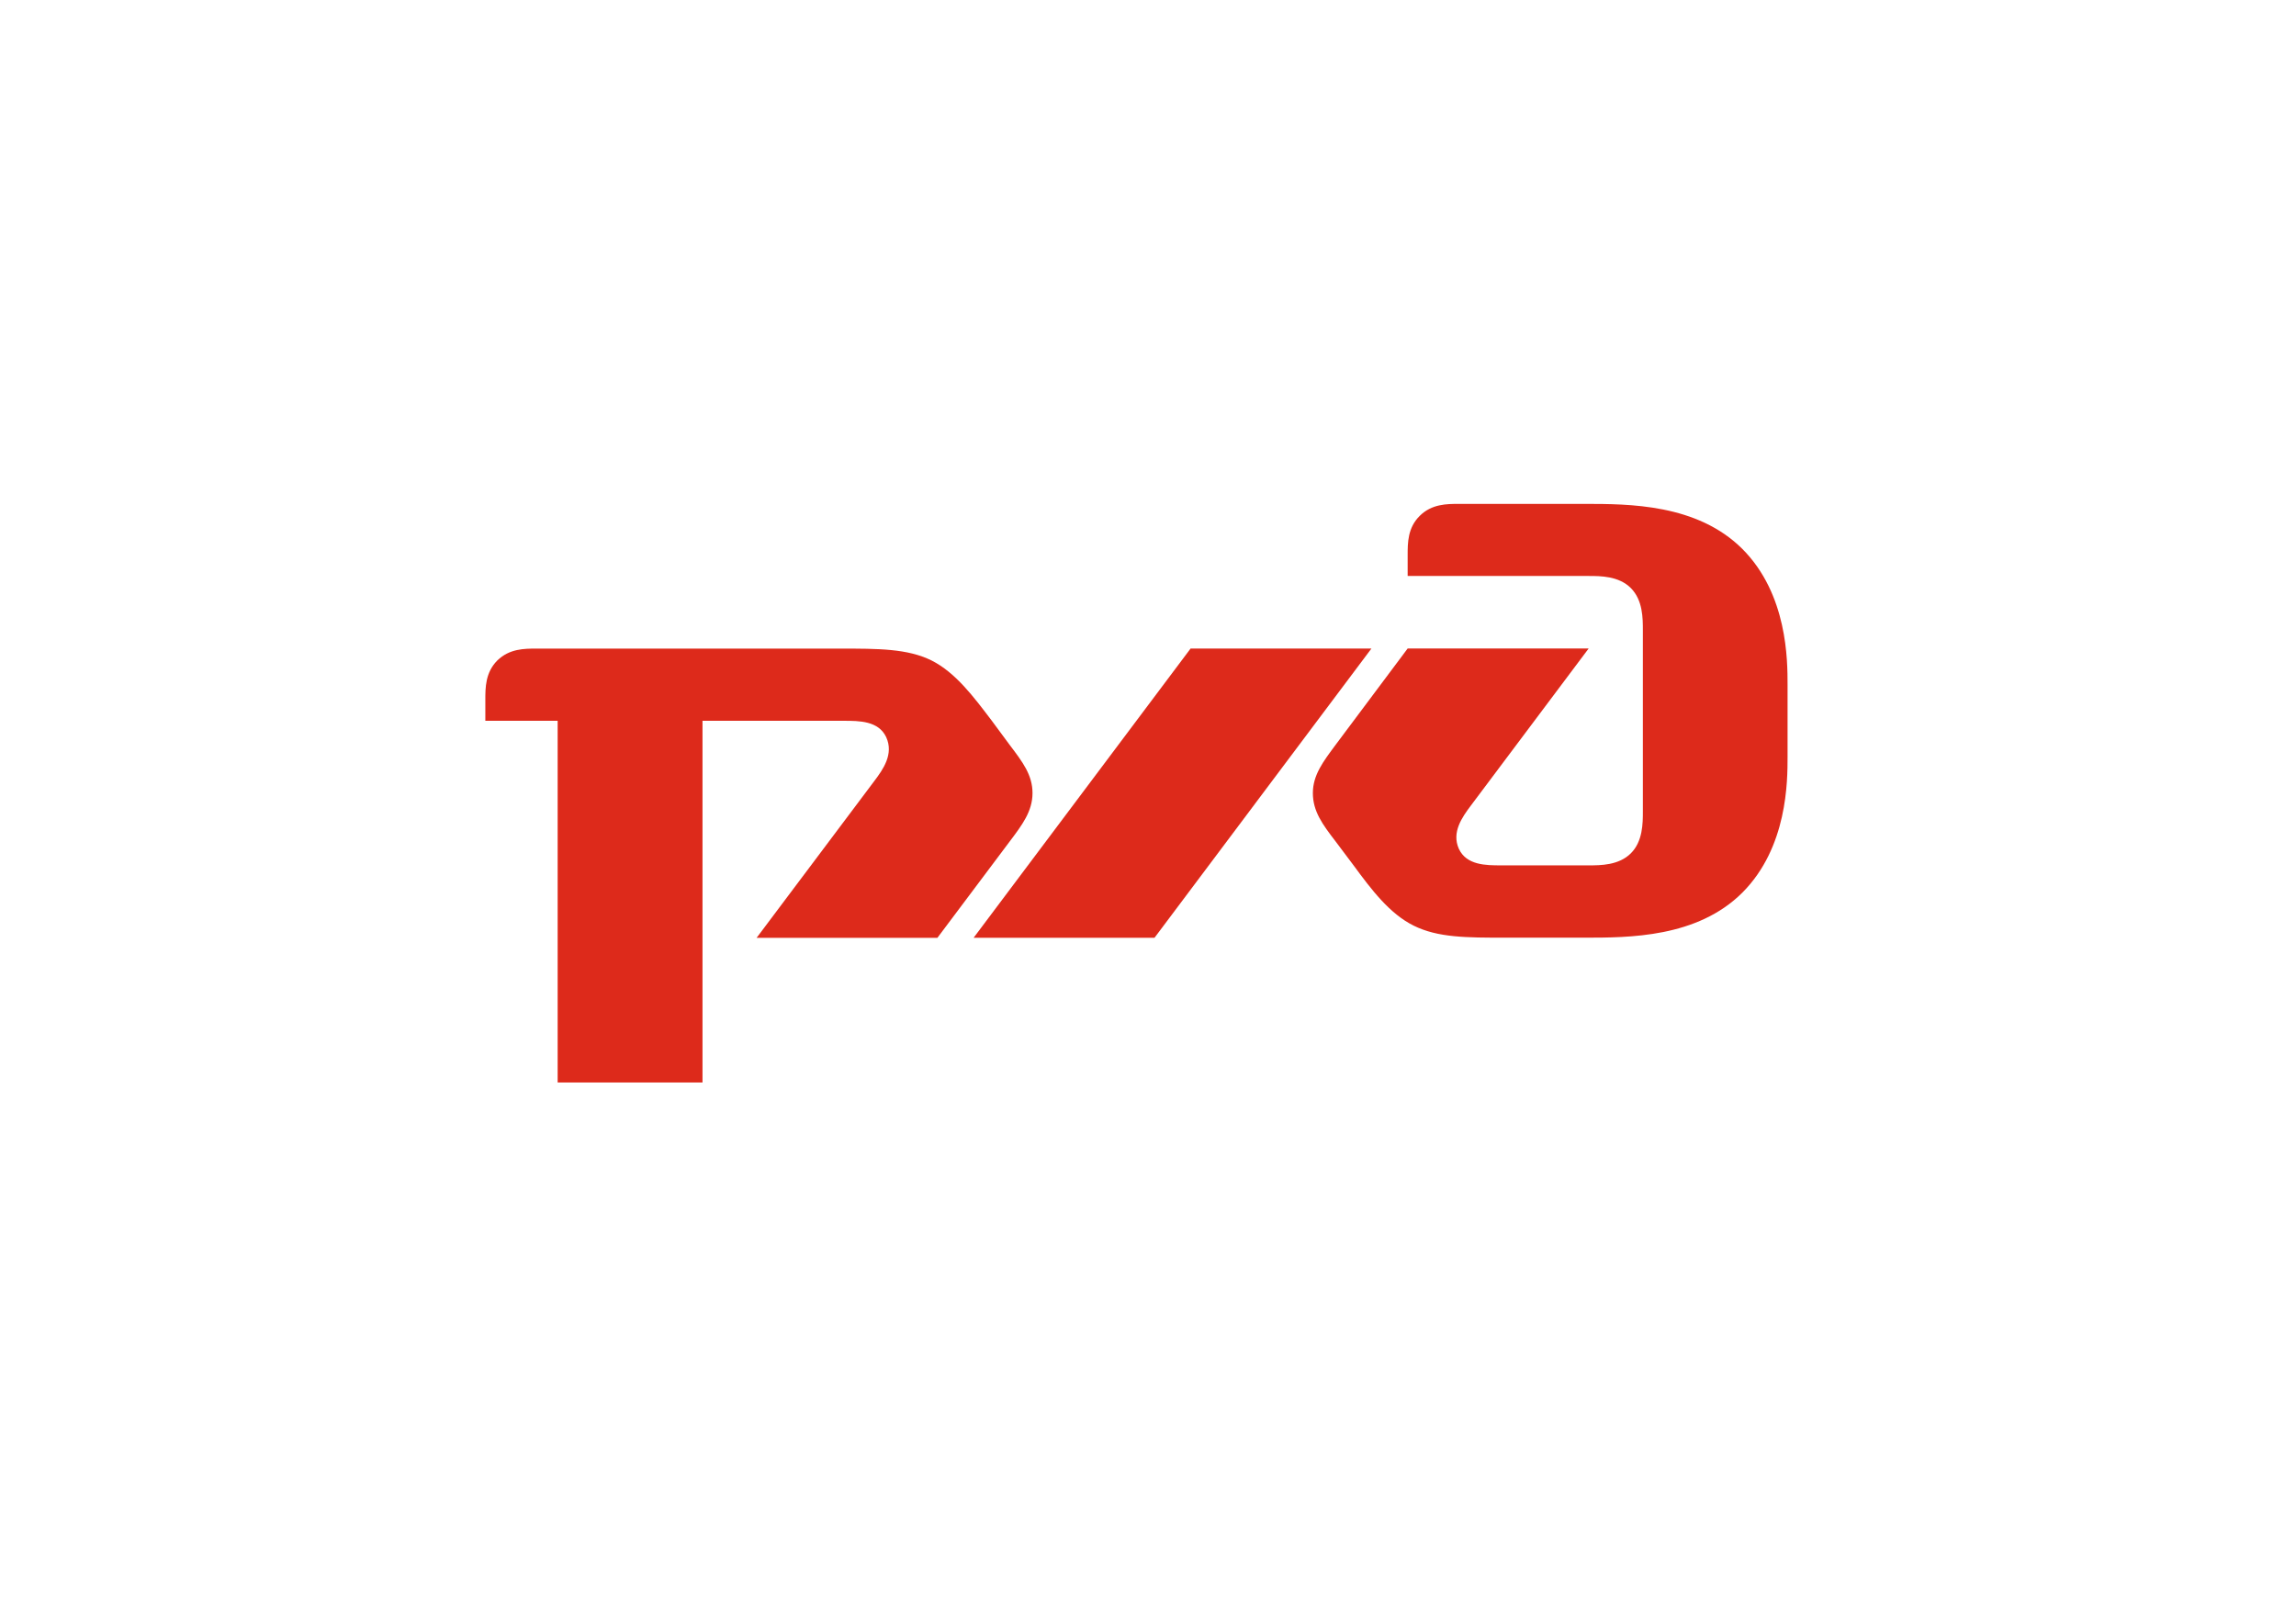 <?xml version="1.0" encoding="UTF-8"?> <svg xmlns="http://www.w3.org/2000/svg" width="123" height="86" viewBox="0 0 123 86" fill="none"><g clip-path="url(#clip0_339_2468)"><path d="M75.41 29.744V30.863H85.106C85.741 30.863 86.719 30.863 87.365 31.509C88.011 32.158 88.011 33.122 88.011 33.785V43.475C88.011 44.102 88.011 45.085 87.365 45.726C86.719 46.369 85.741 46.369 85.106 46.369H80.421C79.616 46.369 78.56 46.369 78.151 45.478C77.758 44.595 78.323 43.793 78.808 43.15L85.106 34.749H75.41L71.549 39.913C70.895 40.796 70.332 41.523 70.332 42.495C70.332 43.475 70.85 44.175 71.549 45.085L72.513 46.369C73.469 47.67 74.441 48.96 75.733 49.6C77.031 50.244 78.56 50.244 80.666 50.244H84.866C87.278 50.244 90.921 50.244 93.342 47.829C95.762 45.4 95.762 41.857 95.762 40.559V36.685C95.762 35.384 95.762 31.844 93.342 29.415C90.921 27 87.278 27 84.866 27H78.151C77.518 27 76.699 27 76.056 27.643C75.41 28.281 75.41 29.086 75.41 29.744Z" fill="#DD2A1B"></path><path d="M63.782 34.75H73.47L61.847 50.251H52.156L63.782 34.75Z" fill="#DD2A1B"></path><path d="M26 37.498C26 36.849 26 36.035 26.643 35.389C27.295 34.754 28.092 34.754 28.744 34.754H44.965C47.071 34.754 48.614 34.754 49.901 35.389C51.188 36.035 52.154 37.33 53.135 38.623L54.09 39.915C54.787 40.834 55.313 41.528 55.313 42.497C55.313 43.478 54.75 44.213 54.09 45.09L50.216 50.254H40.531L46.829 41.862C47.316 41.219 47.885 40.408 47.478 39.506C47.071 38.623 46.024 38.623 45.211 38.623H37.634V58.003H29.874V38.623H26V37.498Z" fill="#DD2A1B"></path></g><defs><clipPath id="clip0_339_2468"><rect width="69.763" height="31" fill="white" transform="translate(26 27)"></rect></clipPath></defs></svg> 